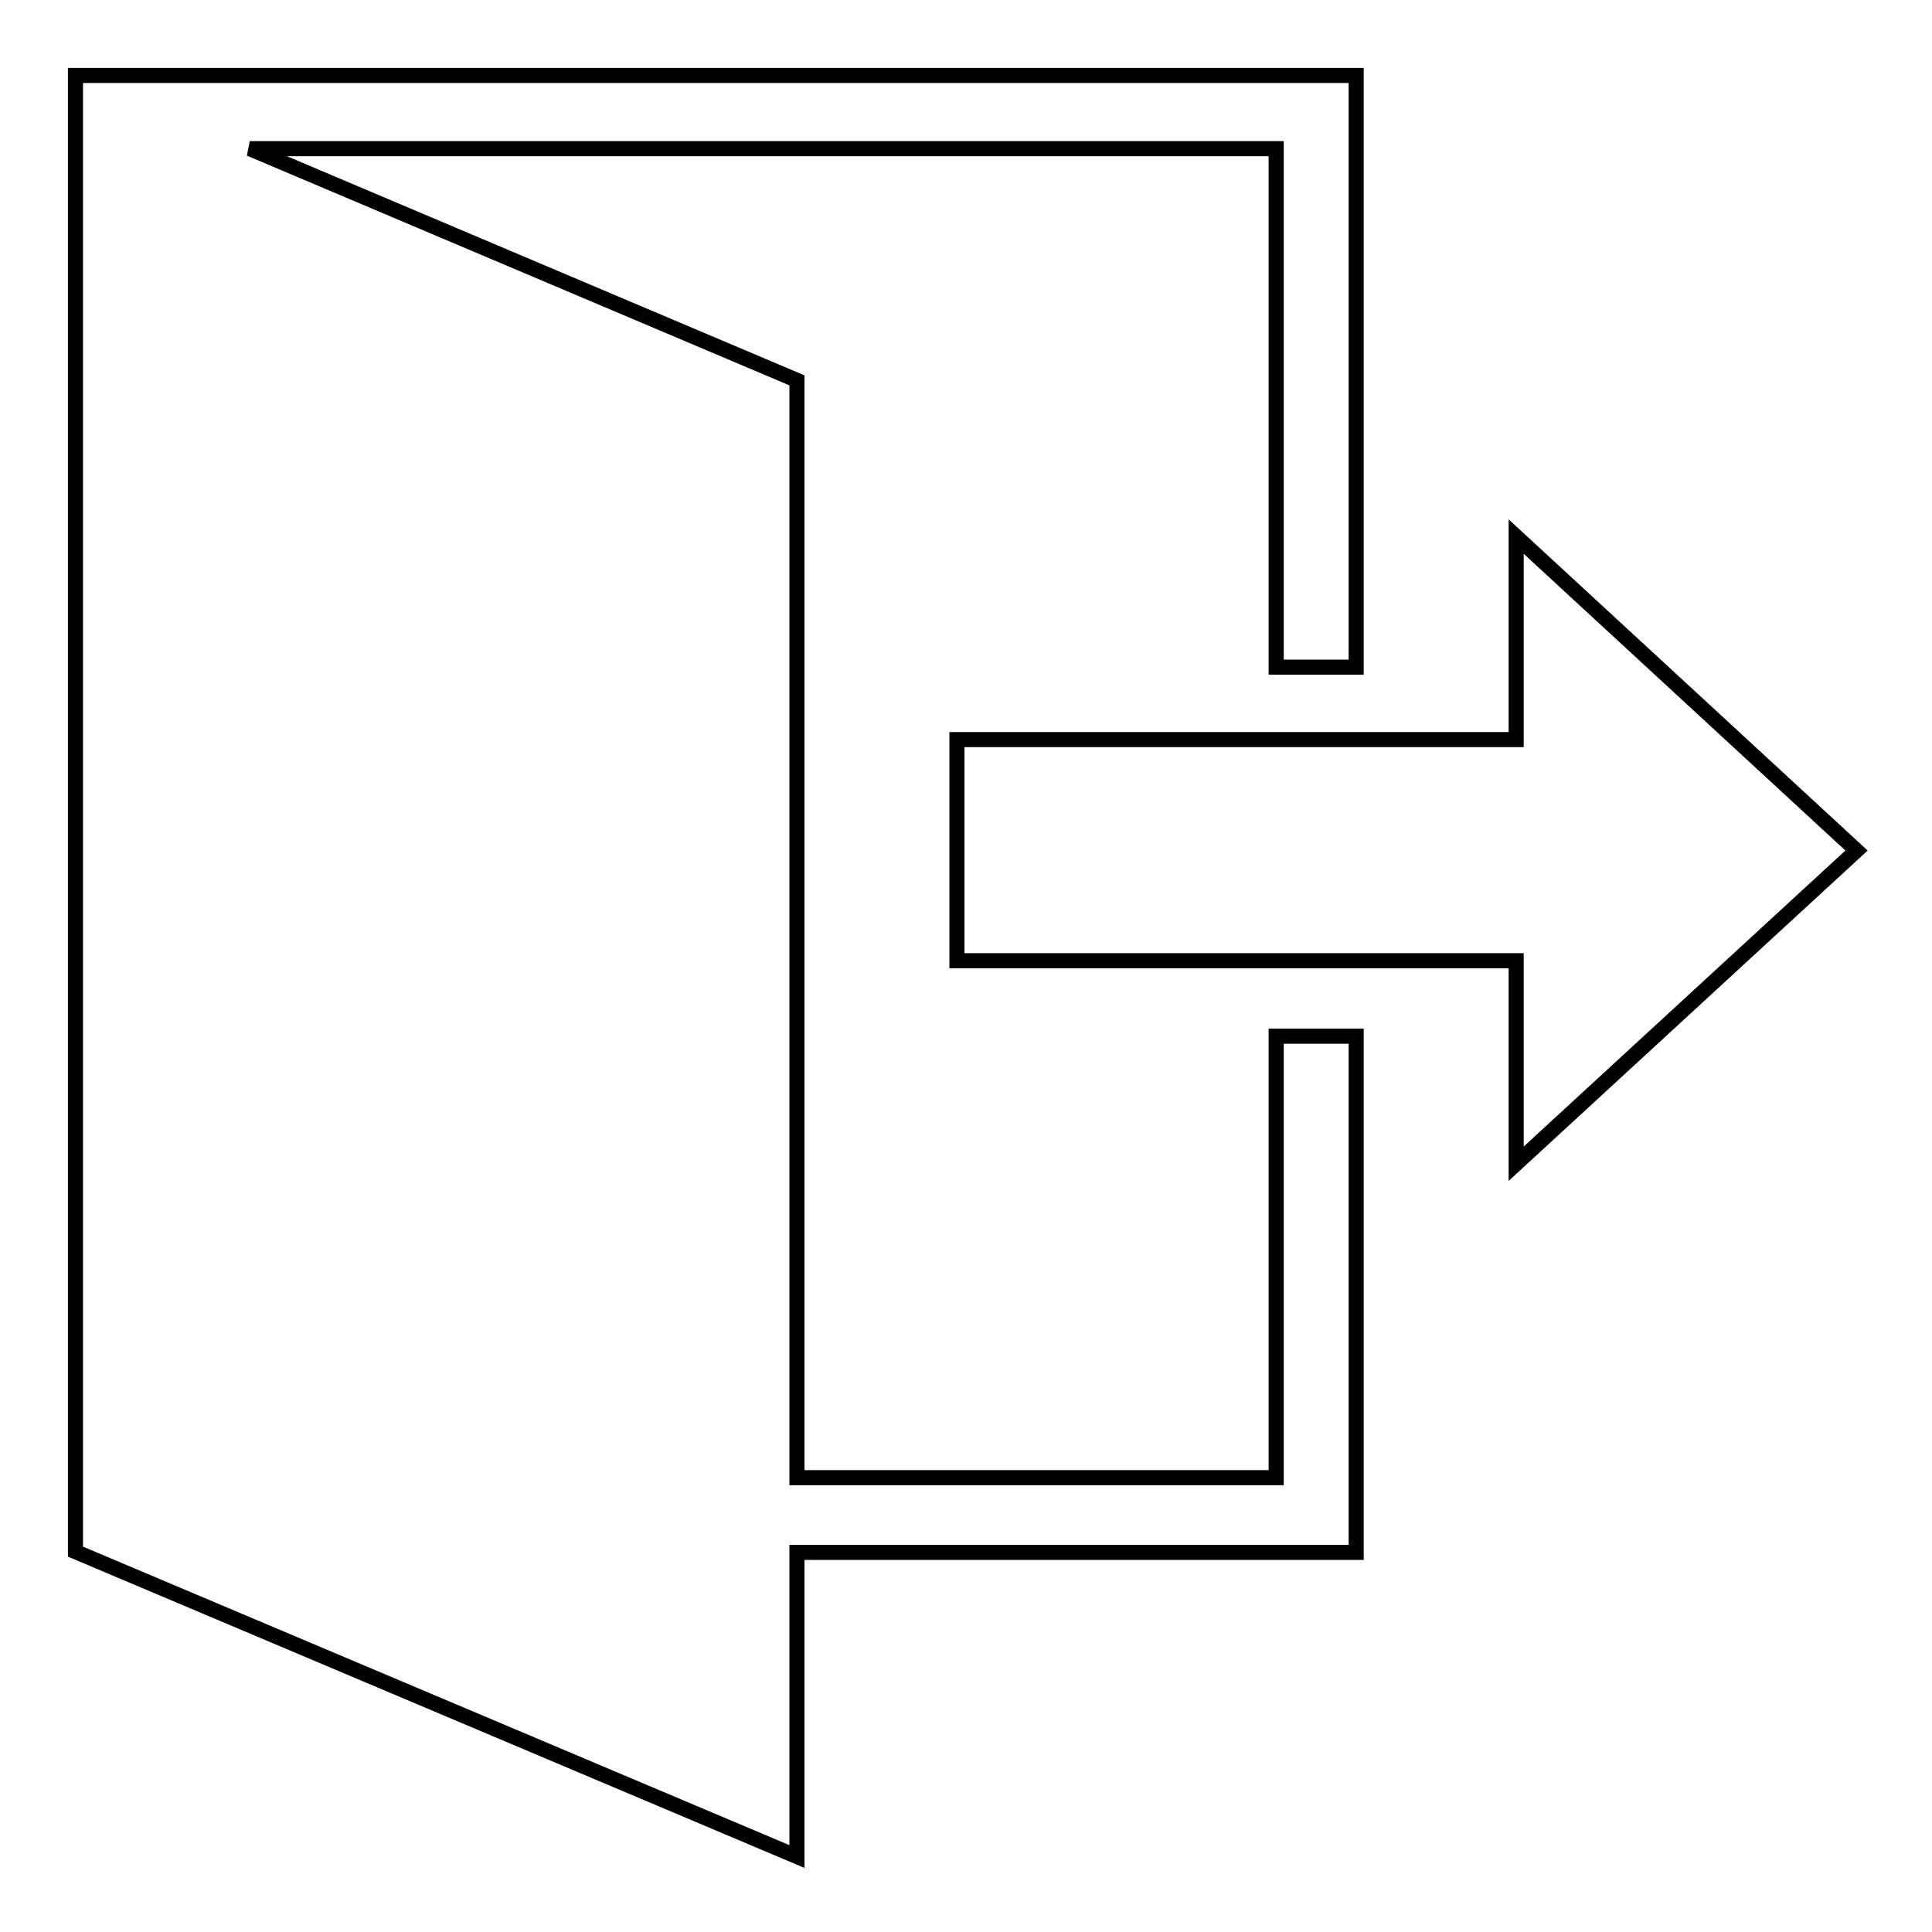 <?xml version="1.0" encoding="utf-8"?>
<!-- Svg Vector Icons : http://www.onlinewebfonts.com/icon -->
<!DOCTYPE svg PUBLIC "-//W3C//DTD SVG 1.1//EN" "http://www.w3.org/Graphics/SVG/1.1/DTD/svg11.dtd">
<svg version="1.1" xmlns="http://www.w3.org/2000/svg" xmlns:xlink="http://www.w3.org/1999/xlink" x="0px" y="0px" viewBox="0 0 256 256" enable-background="new 0 0 256 256" xml:space="preserve">
<g> <path stroke-width="2" fill-opacity="0" stroke="#000000"  d="M246,112.7l-45.1,41.5v-26.9h-74.1V98h74.1V71.1L246,112.7z M169.1,19.7H33.1l72.5,30.7v145.4h63.5v-58.5 h10.6v68.4h-74.1V246L10,205.6V10h169.7v78.4h-10.6V19.7L169.1,19.7z"/></g>
</svg>